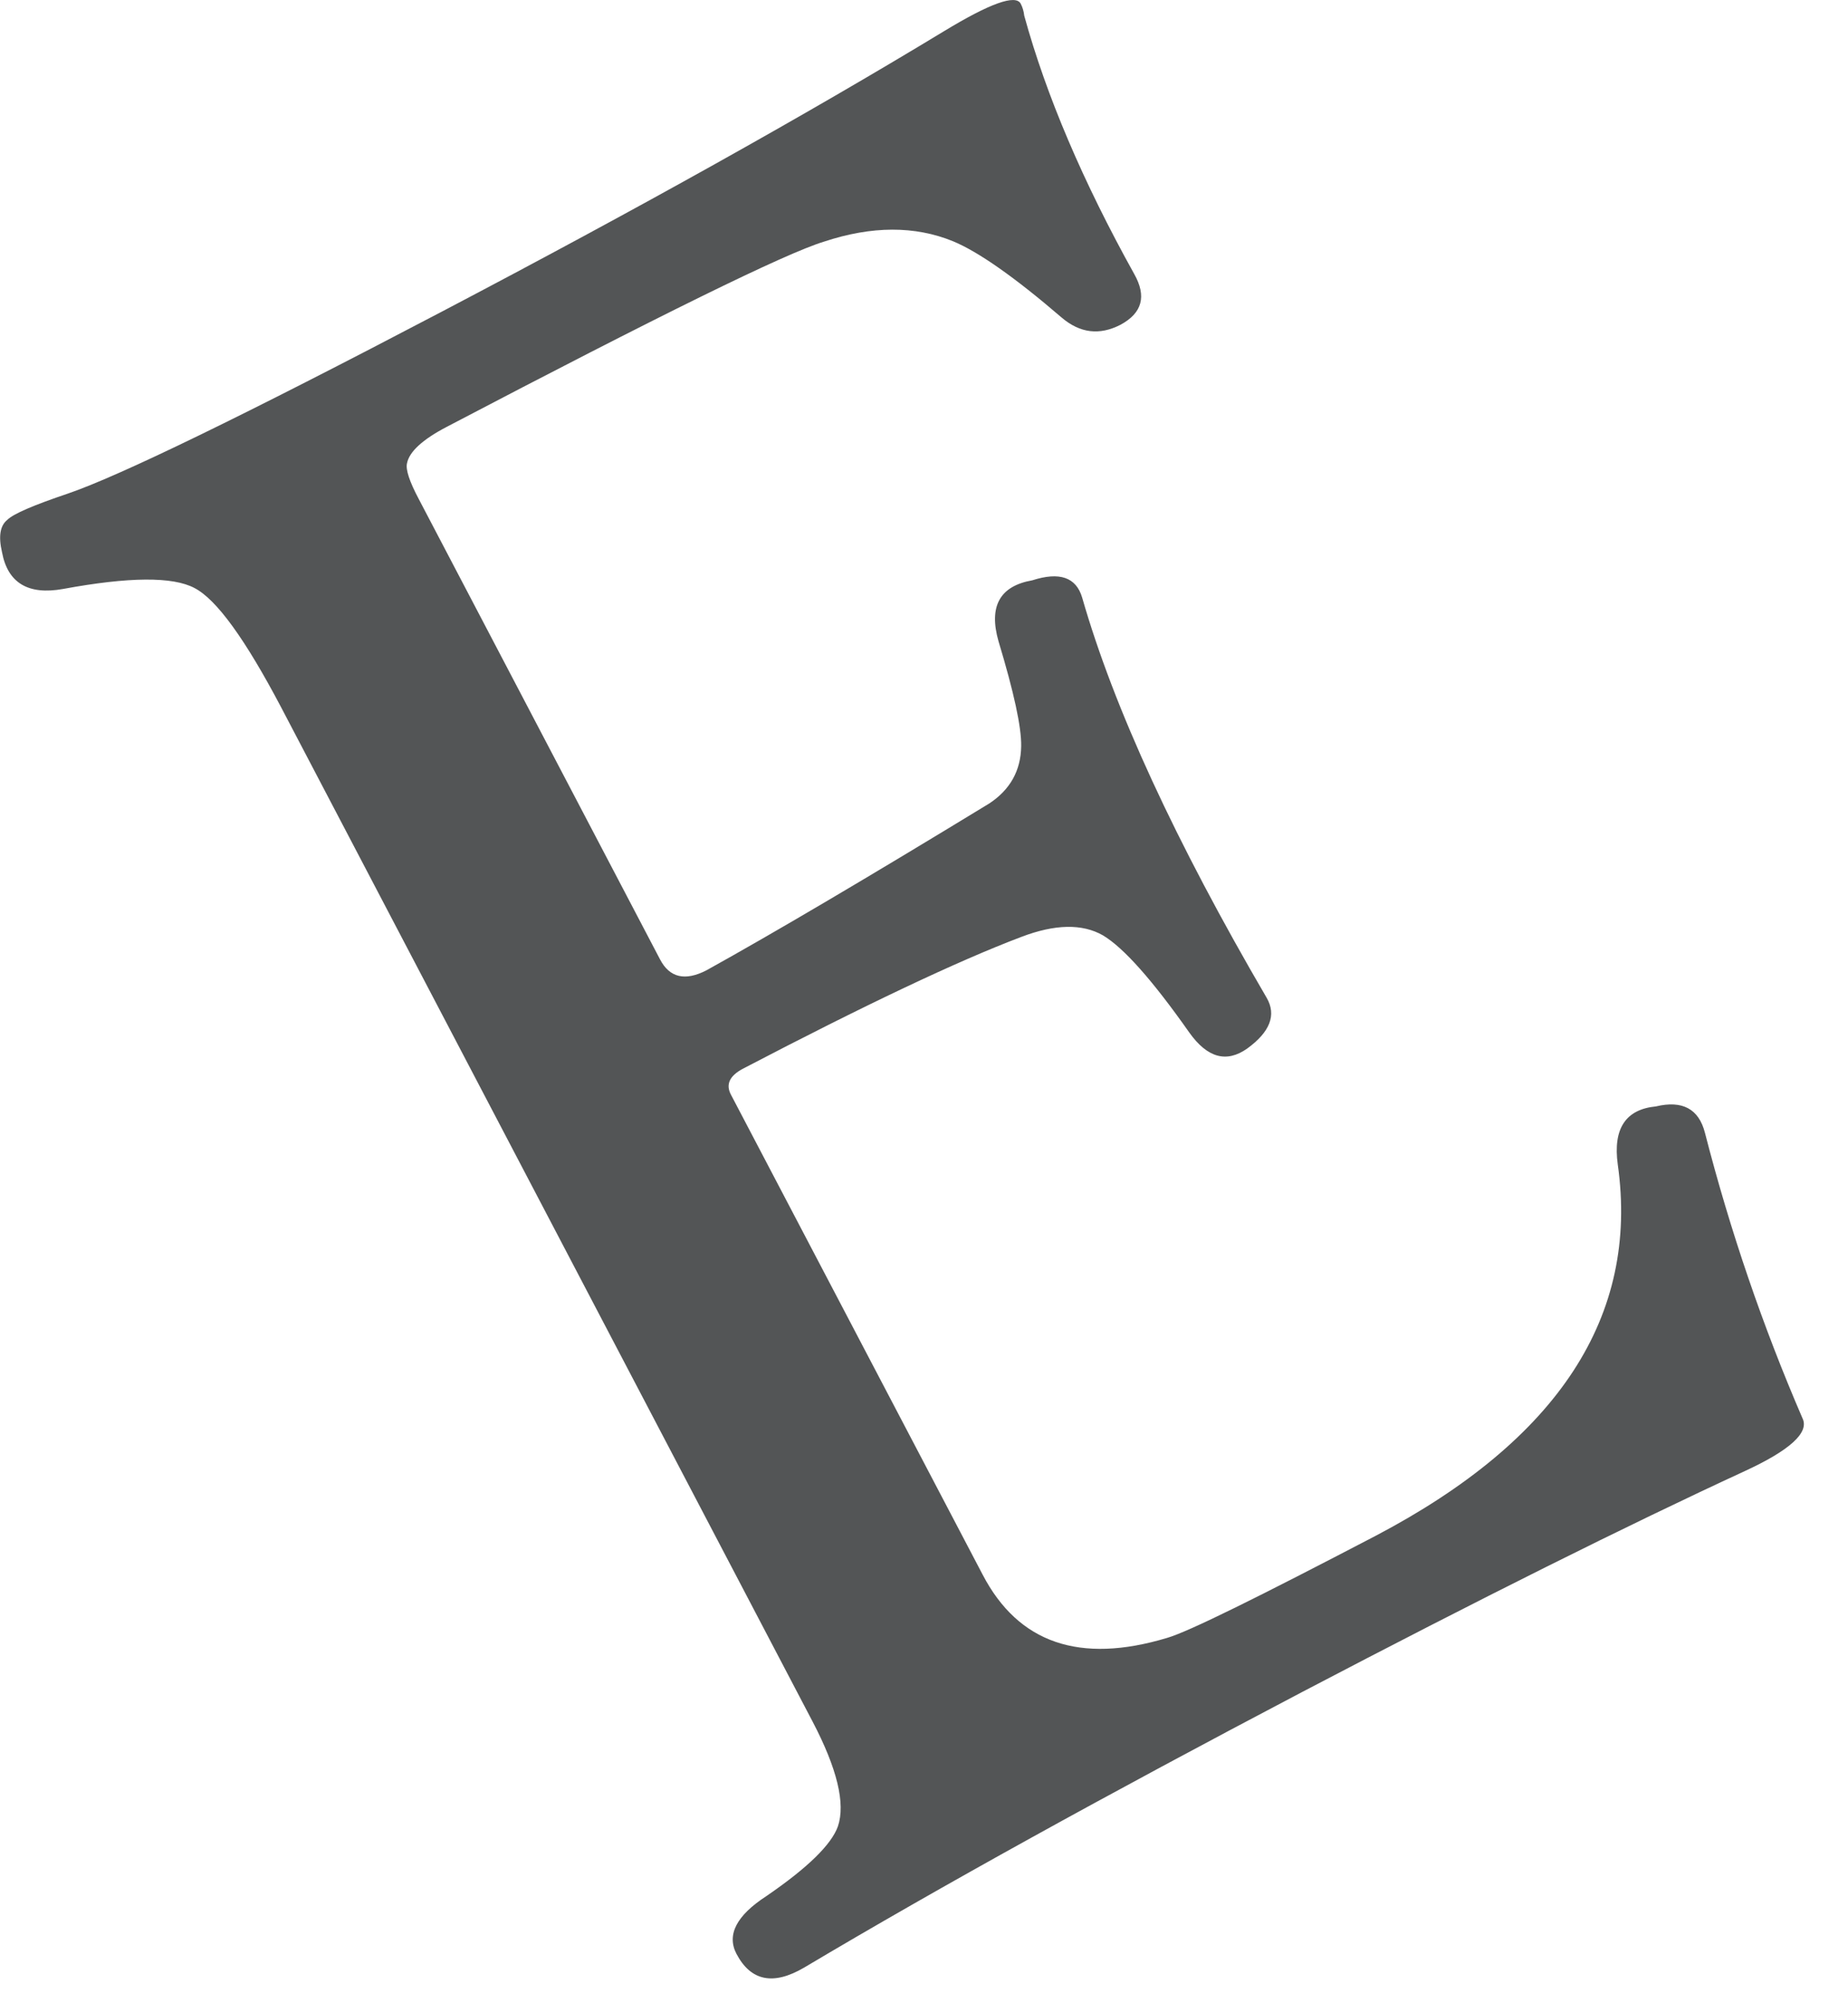 <svg width="12" height="13" viewBox="0 0 12 13" fill="none" xmlns="http://www.w3.org/2000/svg">
<g clip-path="url(#clip0_6_3660)">
<g clip-path="url(#clip1_6_3660)">
<g clip-path="url(#clip2_6_3660)">
<path d="M11.071 7.351C11.235 7.988 11.446 8.606 11.705 9.205C11.749 9.297 11.622 9.412 11.329 9.547C10.566 9.899 9.608 10.377 8.454 10.981C7.188 11.646 6.109 12.241 5.221 12.769C5.021 12.886 4.875 12.856 4.782 12.679C4.718 12.556 4.782 12.431 4.976 12.305C5.245 12.121 5.399 11.97 5.441 11.852C5.491 11.704 5.436 11.477 5.277 11.173L1.826 4.591C1.592 4.147 1.406 3.89 1.263 3.816C1.122 3.741 0.838 3.743 0.41 3.822C0.183 3.863 0.05 3.783 0.013 3.583C-0.011 3.48 0.001 3.411 0.047 3.374C0.087 3.334 0.219 3.278 0.441 3.203C0.77 3.091 1.579 2.699 2.866 2.024C4.147 1.352 5.235 0.745 6.129 0.203C6.429 0.021 6.595 -0.038 6.628 0.024C6.64 0.047 6.648 0.074 6.651 0.102C6.794 0.622 7.033 1.181 7.365 1.778C7.447 1.923 7.417 2.032 7.275 2.108C7.14 2.177 7.014 2.163 6.894 2.061C6.587 1.797 6.35 1.632 6.187 1.565C5.941 1.465 5.662 1.465 5.351 1.568C5.1 1.644 4.283 2.046 2.901 2.77C2.744 2.852 2.658 2.931 2.643 3.006C2.633 3.047 2.659 3.125 2.719 3.238L4.286 6.226C4.348 6.345 4.449 6.368 4.587 6.297C5.02 6.057 5.633 5.696 6.424 5.214C6.559 5.125 6.629 5.001 6.631 4.842C6.633 4.718 6.584 4.493 6.484 4.162C6.419 3.935 6.492 3.803 6.703 3.766C6.88 3.709 6.988 3.746 7.027 3.878C7.233 4.595 7.632 5.46 8.225 6.475C8.29 6.587 8.247 6.697 8.098 6.805C7.964 6.899 7.84 6.865 7.723 6.701C7.483 6.36 7.296 6.15 7.162 6.07C7.027 5.993 6.85 5.997 6.632 6.08C6.217 6.237 5.614 6.523 4.823 6.936C4.737 6.982 4.711 7.038 4.747 7.105L6.381 10.219C6.613 10.663 7.011 10.8 7.579 10.629C7.72 10.588 8.171 10.364 8.934 9.966C10.12 9.343 10.644 8.541 10.505 7.557C10.473 7.323 10.557 7.199 10.753 7.18C10.925 7.139 11.031 7.196 11.071 7.351Z" fill="#535556"/>
</g>
</g>
</g>
<defs>
<clipPath id="clip0_6_3660">
<rect width="11.78" height="12.76" fill="white" transform="scale(1.006)"/>
</clipPath>
<clipPath id="clip1_6_3660">
<rect width="11.78" height="12.76" fill="white" transform="scale(1.006)"/>
</clipPath>
<clipPath id="clip2_6_3660">
<rect width="11.778" height="12.76" fill="white" transform="translate(0.001) scale(1.006)"/>
</clipPath>
</defs>
</svg>
